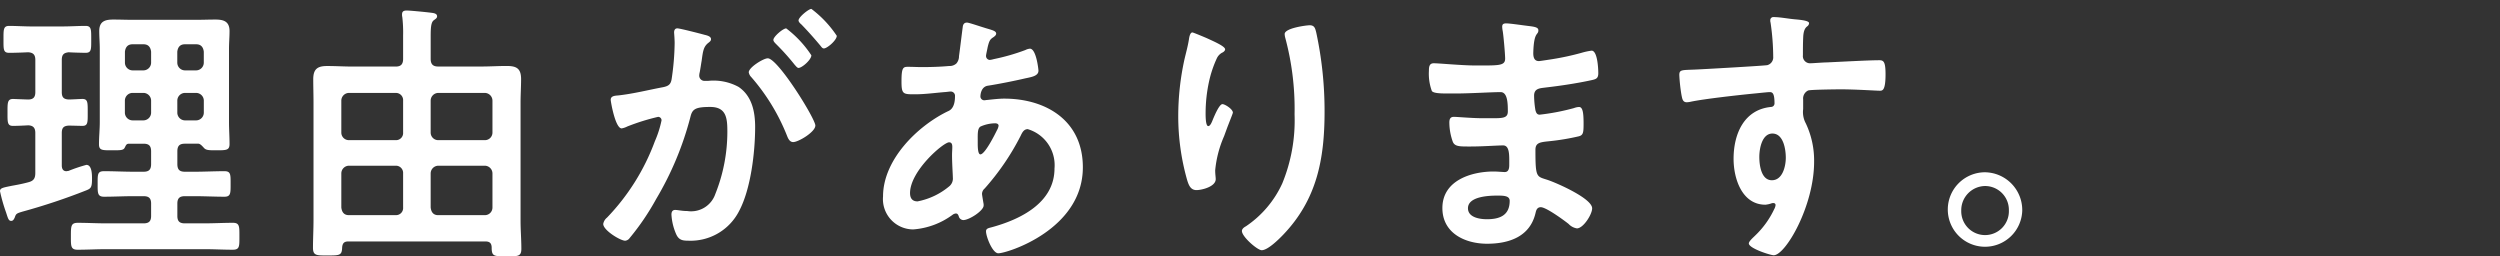 <svg xmlns="http://www.w3.org/2000/svg" xmlns:xlink="http://www.w3.org/1999/xlink" width="282" height="28.916" viewBox="0 0 282 28.916"><rect x="0" y="0" width="282" height="28.916" fill="#333333" stroke="none"/><defs><clipPath id="a"><rect width="282" height="28.916" transform="translate(0 117.131)" fill="#fff"/></clipPath></defs><g transform="translate(0 -117.131)"><g clip-path="url(#a)"><path d="M9.294,193.858c.634,0,.6.434.6,1.549,0,1.085.03,1.488-.6,1.488-.272,0-1.207-.031-1.539-.031-.574.031-.785.248-.785.836v3.656c0,.341.121.651.513.651.09,0,.151-.031.241-.031a17.007,17.007,0,0,1,2.021-.682c.634,0,.634,1.116.634,1.58,0,.961-.121,1.085-.663,1.3a69.469,69.469,0,0,1-7.151,2.385c-.725.217-.754.248-.906.682-.09.186-.181.372-.392.372-.3,0-.363-.279-.574-.929A19.048,19.048,0,0,1,0,204.268c0-.341.272-.4,1.207-.589.452-.092,1.117-.186,2.022-.433.573-.156.754-.434.754-1.053V197.7c0-.558-.211-.836-.785-.868-.574.032-1.237.063-1.75.063-.633,0-.6-.465-.6-1.488,0-1.084-.03-1.549.633-1.549.03,0,1.539.062,1.69.062.574,0,.815-.248.815-.836v-3.625c0-.589-.241-.836-.815-.867-.633.031-1.539.062-2.142.062-.664,0-.634-.4-.634-1.487,0-1.115-.03-1.549.634-1.549.815,0,1.72.062,2.655.062H7c.906,0,1.841-.062,2.655-.062.664,0,.634.434.634,1.549,0,1.084.03,1.487-.634,1.487-.272,0-1.569-.031-1.9-.062-.574.062-.785.279-.785.867v3.625c0,.589.211.805.785.836.332,0,1.3-.062,1.539-.062m5.25,5.05c-.272,0-.332.155-.452.4-.151.341-.422.341-1.388.341-1.148,0-1.539.031-1.539-.682,0-.836.09-1.673.09-2.509v-8.242c0-.681-.06-1.332-.06-2.014,0-1.115.663-1.3,1.6-1.3.724,0,1.448.03,2.172.03h7.152c.725,0,1.449-.03,2.173-.03.9,0,1.6.186,1.6,1.3,0,.682-.061,1.333-.061,2.014v8.242c0,.836.061,1.673.061,2.478,0,.713-.362.713-1.479.713-.785,0-1.116,0-1.357-.217-.181-.186-.423-.5-.664-.527H20.851c-.6,0-.845.248-.845.867V201.2c0,.62.241.867.845.867H22c1.087,0,2.2-.061,3.319-.061.724,0,.694.4.694,1.425s.03,1.455-.694,1.455c-1.117,0-2.232-.061-3.319-.061H20.851c-.6,0-.845.248-.845.836v1.394c0,.589.241.836.845.836h2.172c1.086,0,2.172-.062,3.259-.062.754,0,.724.434.724,1.519,0,1.146.03,1.517-.754,1.517-1.087,0-2.143-.062-3.229-.062H12.009c-1.086,0-2.172.062-3.258.062-.785,0-.754-.434-.754-1.517,0-1.147,0-1.519.784-1.519,1.086,0,2.143.062,3.228.062H16.2c.6,0,.845-.248.845-.836v-1.394c0-.589-.241-.836-.845-.836H15.057c-1.117,0-2.2.061-3.319.061-.754,0-.724-.433-.724-1.455,0-1.053-.03-1.425.724-1.425,1.117,0,2.2.061,3.319.061H16.2c.6,0,.845-.247.845-.867v-1.426c0-.62-.241-.867-.845-.867Zm2.5-10.379c-.061-.527-.332-.837-.845-.837H14.937c-.513,0-.784.31-.845.837v1.239a.875.875,0,0,0,.845.867H16.2a.875.875,0,0,0,.845-.867Zm-2.112,4.647a.875.875,0,0,0-.845.867v1.363a.876.876,0,0,0,.845.868H16.2a.877.877,0,0,0,.845-.868v-1.363a.876.876,0,0,0-.845-.867Zm7.211-2.541a.875.875,0,0,0,.845-.867v-1.239c-.061-.527-.332-.837-.845-.837h-1.3c-.513,0-.785.31-.845.837v1.239a.875.875,0,0,0,.845.867Zm-2.142,4.772a.877.877,0,0,0,.845.868h1.3a.877.877,0,0,0,.845-.868v-1.363a.876.876,0,0,0-.845-.867h-1.3a.876.876,0,0,0-.845.867Z" transform="translate(0 -65.565)" fill="#fff"/><path d="M64.052,189.641c.574,0,.815-.279.815-.867v-2.634a15.157,15.157,0,0,0-.091-2.076,1.1,1.1,0,0,1-.03-.31c0-.372.241-.434.543-.434.362,0,2.263.186,2.716.248.241.032.694.063.694.4,0,.217-.15.279-.391.465-.3.247-.332.867-.332,1.858v2.479c0,.589.241.867.845.867h4.857c.966,0,1.931-.062,2.868-.062,1.116,0,1.629.279,1.629,1.487,0,.868-.06,1.736-.06,2.6v13.385c0,1.053.09,2.107.09,3.16,0,.9-.453.836-1.69.836-1.358,0-1.659.031-1.659-.96,0-.5-.212-.713-.694-.713H58.682c-.483,0-.665.217-.694.713-.029.867-.3.867-1.66.867-1.206,0-1.628.031-1.628-.867,0-1.022.06-2.076.06-3.129V193.668c0-.867-.03-1.734-.03-2.6,0-1.177.514-1.487,1.568-1.487.966,0,1.962.062,2.927.062Zm.815,3.841a.812.812,0,0,0-.815-.867H58.741a.876.876,0,0,0-.844.867v3.595a.854.854,0,0,0,.844.867h5.311a.8.8,0,0,0,.815-.867Zm0,8.211a.812.812,0,0,0-.815-.867H58.741a.875.875,0,0,0-.844.867v3.841c.061.558.331.868.844.868h5.311a.8.8,0,0,0,.815-.868Zm9.233-3.749a.854.854,0,0,0,.845-.867v-3.595a.875.875,0,0,0-.845-.867h-5.28a.876.876,0,0,0-.845.867v3.595a.854.854,0,0,0,.845.867Zm-6.125,7.591c.06.558.332.868.845.868H74.1a.855.855,0,0,0,.845-.868v-3.841a.874.874,0,0,0-.845-.867h-5.28a.875.875,0,0,0-.845.867Z" transform="translate(-19.396 -65.003)" fill="#fff"/><path d="M116.8,185.945c.241.061.784.155.784.5,0,.186-.121.279-.272.4-.573.434-.634.93-.784,2.045-.061.341-.121.774-.211,1.27a1.585,1.585,0,0,0-.061.372.593.593,0,0,0,.663.62h.363a5.9,5.9,0,0,1,3.41.682c1.509,1.022,1.87,2.788,1.87,4.523,0,2.82-.483,7-1.81,9.48a6.14,6.14,0,0,1-5.7,3.346c-.664,0-1.086-.062-1.388-.713a6.36,6.36,0,0,1-.543-2.231c0-.279.091-.526.423-.526.3,0,.754.123,1.358.123a2.886,2.886,0,0,0,3.168-1.921,18.879,18.879,0,0,0,1.358-7c0-1.518-.091-2.819-1.931-2.819-1.69,0-2.022.247-2.233,1.115a35.475,35.475,0,0,1-3.863,9.264,27.825,27.825,0,0,1-2.987,4.4.7.7,0,0,1-.512.31c-.543,0-2.475-1.178-2.475-1.89a1.165,1.165,0,0,1,.422-.713,24.732,24.732,0,0,0,5.4-8.612,11.829,11.829,0,0,0,.754-2.355.384.384,0,0,0-.392-.4,24.449,24.449,0,0,0-3.47,1.084,2.21,2.21,0,0,1-.634.217c-.724,0-1.237-3.036-1.237-3.222,0-.465.512-.465.875-.5,1.69-.186,3.379-.62,5.039-.929.6-.125.875-.31.966-.961a29.287,29.287,0,0,0,.332-4c0-.5-.061-1.146-.061-1.208,0-.248.091-.465.362-.465.3,0,2.565.589,3.018.713M129.352,196.2c0,.713-1.9,1.859-2.5,1.859-.392,0-.573-.4-.694-.713a22.868,22.868,0,0,0-4.044-6.63.985.985,0,0,1-.272-.527c0-.558,1.659-1.58,2.142-1.58,1.147,0,5.372,6.816,5.372,7.591m-.452-7.931c0,.5-1.057,1.425-1.449,1.425-.151,0-.3-.217-.422-.341a26.522,26.522,0,0,0-2.143-2.385c-.121-.125-.271-.279-.271-.434,0-.372,1.086-1.3,1.448-1.3a12.229,12.229,0,0,1,2.837,3.037m2.866-2.2c0,.5-1.087,1.425-1.448,1.425-.181,0-.272-.155-.422-.341-.7-.836-1.389-1.611-2.143-2.386-.12-.093-.3-.278-.3-.433,0-.372,1.147-1.3,1.449-1.3a12.333,12.333,0,0,1,2.866,3.037" transform="translate(-37.382 -64.901)" fill="#fff"/><path d="M165.79,186.021c.815.248,1.3.341,1.3.651,0,.186-.181.31-.3.4-.392.248-.483.4-.663,1.146-.03.186-.181.836-.181.96a.446.446,0,0,0,.423.465,2.37,2.37,0,0,0,.452-.093,23.365,23.365,0,0,0,3.56-1.022,1.422,1.422,0,0,1,.513-.155c.724,0,.966,2.355.966,2.478,0,.589-.725.713-1.479.868-1.177.278-3.047.651-4.254.836-.694.124-.815.9-.815,1.239a.443.443,0,0,0,.483.4c.061,0,.151-.031.241-.031.6-.062,1.359-.155,1.961-.155,4.677,0,8.871,2.447,8.871,7.746,0,7.033-8.539,9.7-9.535,9.7-.664,0-1.388-1.89-1.388-2.478,0-.341.332-.372.664-.465,3.168-.867,7.061-2.726,7.061-6.63a4.237,4.237,0,0,0-3.018-4.43c-.452,0-.633.4-.814.775a27.957,27.957,0,0,1-4.044,5.918.817.817,0,0,0-.3.62c0,.092.152.991.182,1.146v.154c0,.589-1.63,1.643-2.294,1.643a.549.549,0,0,1-.513-.434c-.061-.154-.121-.309-.332-.309a.733.733,0,0,0-.332.123,8.521,8.521,0,0,1-4.466,1.674,3.421,3.421,0,0,1-3.41-3.718c0-4.12,3.832-7.9,7.242-9.573.181-.093.875-.248.875-1.735a.482.482,0,0,0-.513-.527c-.121,0-.543.063-.664.063-1.116.093-2.233.248-3.349.248-1.328,0-1.509,0-1.509-1.457,0-1.548.181-1.642.724-1.642.513,0,1.026.031,1.57.031,1.026,0,2.051-.031,3.077-.123a1.139,1.139,0,0,0,.815-.279,1.241,1.241,0,0,0,.3-.836c.151-1.084.272-2.169.422-3.284.03-.279.151-.5.483-.5.212,0,1.66.5,1.992.589m-8.419,18.651c0,.589.272.93.845.93a7.9,7.9,0,0,0,3.62-1.736,1.137,1.137,0,0,0,.363-.96c0-.279-.091-1.58-.091-2.541,0-.309.03-.62.03-.9s-.06-.527-.362-.527c-.634,0-4.406,3.223-4.406,5.732m7.936-7.5c-.332.217-.3.836-.3,1.519v.372c0,.5.03,1.239.3,1.239.513,0,1.629-2.231,1.87-2.727a1.378,1.378,0,0,0,.182-.5c0-.216-.212-.279-.393-.279a4.211,4.211,0,0,0-1.659.372" transform="translate(-54.722 -65.752)" fill="#fff"/><path d="M211.219,188.608c0,.186-.212.341-.363.4a1.41,1.41,0,0,0-.573.62,12.552,12.552,0,0,0-.875,2.6,16.758,16.758,0,0,0-.392,3.47c0,.248-.03,1.58.3,1.58.241,0,.423-.5.543-.805.15-.341.694-1.674,1.056-1.674.272,0,1.177.558,1.177.961,0,.093-.452,1.177-.724,1.921l-.272.744a12.455,12.455,0,0,0-1,3.841c0,.434.061.775.061.991,0,.868-1.6,1.24-2.172,1.24-.664,0-.875-.558-1.056-1.147a26.356,26.356,0,0,1-1-7.219,29.9,29.9,0,0,1,.694-6.352c.181-.774.392-1.519.513-2.292.03-.218.121-.774.392-.774.091,0,1.419.557,1.63.651.664.309,2.052.9,2.052,1.239m9.535-2.7c.574,0,.634.371.754.836a42.04,42.04,0,0,1,.935,8.923c0,5.36-.875,9.914-4.677,13.88-.483.5-1.72,1.735-2.414,1.735-.483,0-2.233-1.518-2.233-2.169,0-.248.272-.434.452-.527a11.683,11.683,0,0,0,4.1-4.833,18.733,18.733,0,0,0,1.388-7.808,30.849,30.849,0,0,0-1.056-8.644,1.848,1.848,0,0,1-.061-.4c0-.682,2.475-.991,2.806-.991" transform="translate(-73.023 -65.923)" fill="#fff"/><path d="M260.876,185.854c.785.093,1.207.155,1.207.5,0,.589-.513.062-.574,2.571,0,.434.091.9.634.9.12,0,1.3-.187,1.508-.217a29.776,29.776,0,0,0,3.289-.713,7.588,7.588,0,0,1,1.147-.248c.664,0,.755,2.014.755,2.541,0,.62-.272.682-.845.805-1.569.341-3.439.62-5.039.805-.633.092-1.357.062-1.357.929a10.493,10.493,0,0,0,.15,1.642c.061.186.121.5.483.5a25,25,0,0,0,3.863-.743,1.885,1.885,0,0,1,.573-.125c.423,0,.513.682.513,1.859,0,1.023-.03,1.332-.573,1.457a25.954,25.954,0,0,1-3.108.526c-1.146.125-1.75.125-1.75.991,0,3.223.121,2.975,1.419,3.409,1,.34,4.979,2.075,4.979,3.191,0,.682-1,2.262-1.72,2.262a1.64,1.64,0,0,1-.935-.5c-.543-.434-2.535-1.89-3.138-1.89-.483,0-.543.465-.6.682-.633,2.664-3.017,3.439-5.461,3.439-2.414,0-5.039-1.146-5.039-4.027,0-3.129,3.288-4.121,5.793-4.121.362,0,1.056.062,1.237.062.513,0,.513-.558.513-.867,0-.991.06-2.138-.694-2.138-.633,0-2.324.123-3.621.123-1.237,0-1.81.032-2.052-.526a6.563,6.563,0,0,1-.392-2.169c0-.372.09-.65.512-.65.363,0,2.052.154,3.2.154H257.1c1.117,0,1.539-.093,1.539-.774,0-.9-.03-2.169-.815-2.169-1.057,0-3.47.155-5.1.155h-.906c-.814,0-1.568-.031-1.75-.279a5.646,5.646,0,0,1-.332-2.262c0-.434.03-.868.543-.868.633,0,3.168.248,4.647.248,2.655,0,3.409.063,3.409-.774,0-.5-.181-2.571-.272-3.1a2.822,2.822,0,0,1-.06-.5c0-.31.181-.372.453-.372.452,0,1.87.217,2.414.279m-6.729,20.572c0,1.053,1.358,1.239,2.142,1.239,1.388,0,2.565-.4,2.565-2.076,0-.589-.724-.589-1.418-.589-.936,0-3.289.093-3.289,1.425" transform="translate(-88.555 -65.803)" fill="#fff"/><path d="M306.505,184.72c.724.062,1.63.155,1.63.434a.473.473,0,0,1-.181.341c-.211.156-.452.4-.483,1.3-.03.651-.03,1.331-.03,1.983a.806.806,0,0,0,.876.9c.241,0,1.418-.093,1.75-.093,1.479-.062,4.707-.248,6-.248.483,0,.694.186.694,1.58,0,1.89-.362,1.859-.663,1.859-.423,0-2.686-.156-4.375-.156-.543,0-3.35.031-3.681.125a1,1,0,0,0-.574,1.022v1.084a2.679,2.679,0,0,0,.3,1.612,9.76,9.76,0,0,1,.935,4.337c0,4.989-3.228,10.535-4.557,10.535-.361,0-2.806-.775-2.806-1.333,0-.248.513-.682.694-.868a9.985,9.985,0,0,0,2.172-3.005,1.192,1.192,0,0,0,.151-.465.23.23,0,0,0-.212-.217.649.649,0,0,0-.241.031,2.8,2.8,0,0,1-.694.156c-2.625,0-3.59-2.913-3.59-5.174,0-2.851,1.207-5.578,4.255-5.856a.394.394,0,0,0,.362-.372c0-1.147-.211-1.3-.543-1.3-.241,0-1.629.154-1.992.185-1.568.155-5.461.589-6.91.9a2.317,2.317,0,0,1-.452.061c-.483,0-.513-.434-.6-.836a18.679,18.679,0,0,1-.241-2.231c0-.62.271-.558,1.75-.62.815-.03,7.906-.434,8.177-.5a.908.908,0,0,0,.664-.96,27.151,27.151,0,0,0-.3-3.842.693.693,0,0,1-.03-.247.346.346,0,0,1,.392-.372c.694,0,1.63.187,2.354.248m-3.983,15.523c0,.929.211,2.633,1.418,2.633s1.569-1.58,1.569-2.54-.271-2.727-1.508-2.727c-1.177,0-1.479,1.7-1.479,2.634" transform="translate(-104.072 -65.412)" fill="#fff"/><path d="M348.825,215.9a4.2,4.2,0,1,1-4.195-4.307,4.263,4.263,0,0,1,4.195,4.307m-6.88,0a2.687,2.687,0,1,0,5.371,0,2.689,2.689,0,0,0-2.686-2.757,2.728,2.728,0,0,0-2.686,2.757" transform="translate(-120.715 -75.029)" fill="#fff"/></g></g></svg>